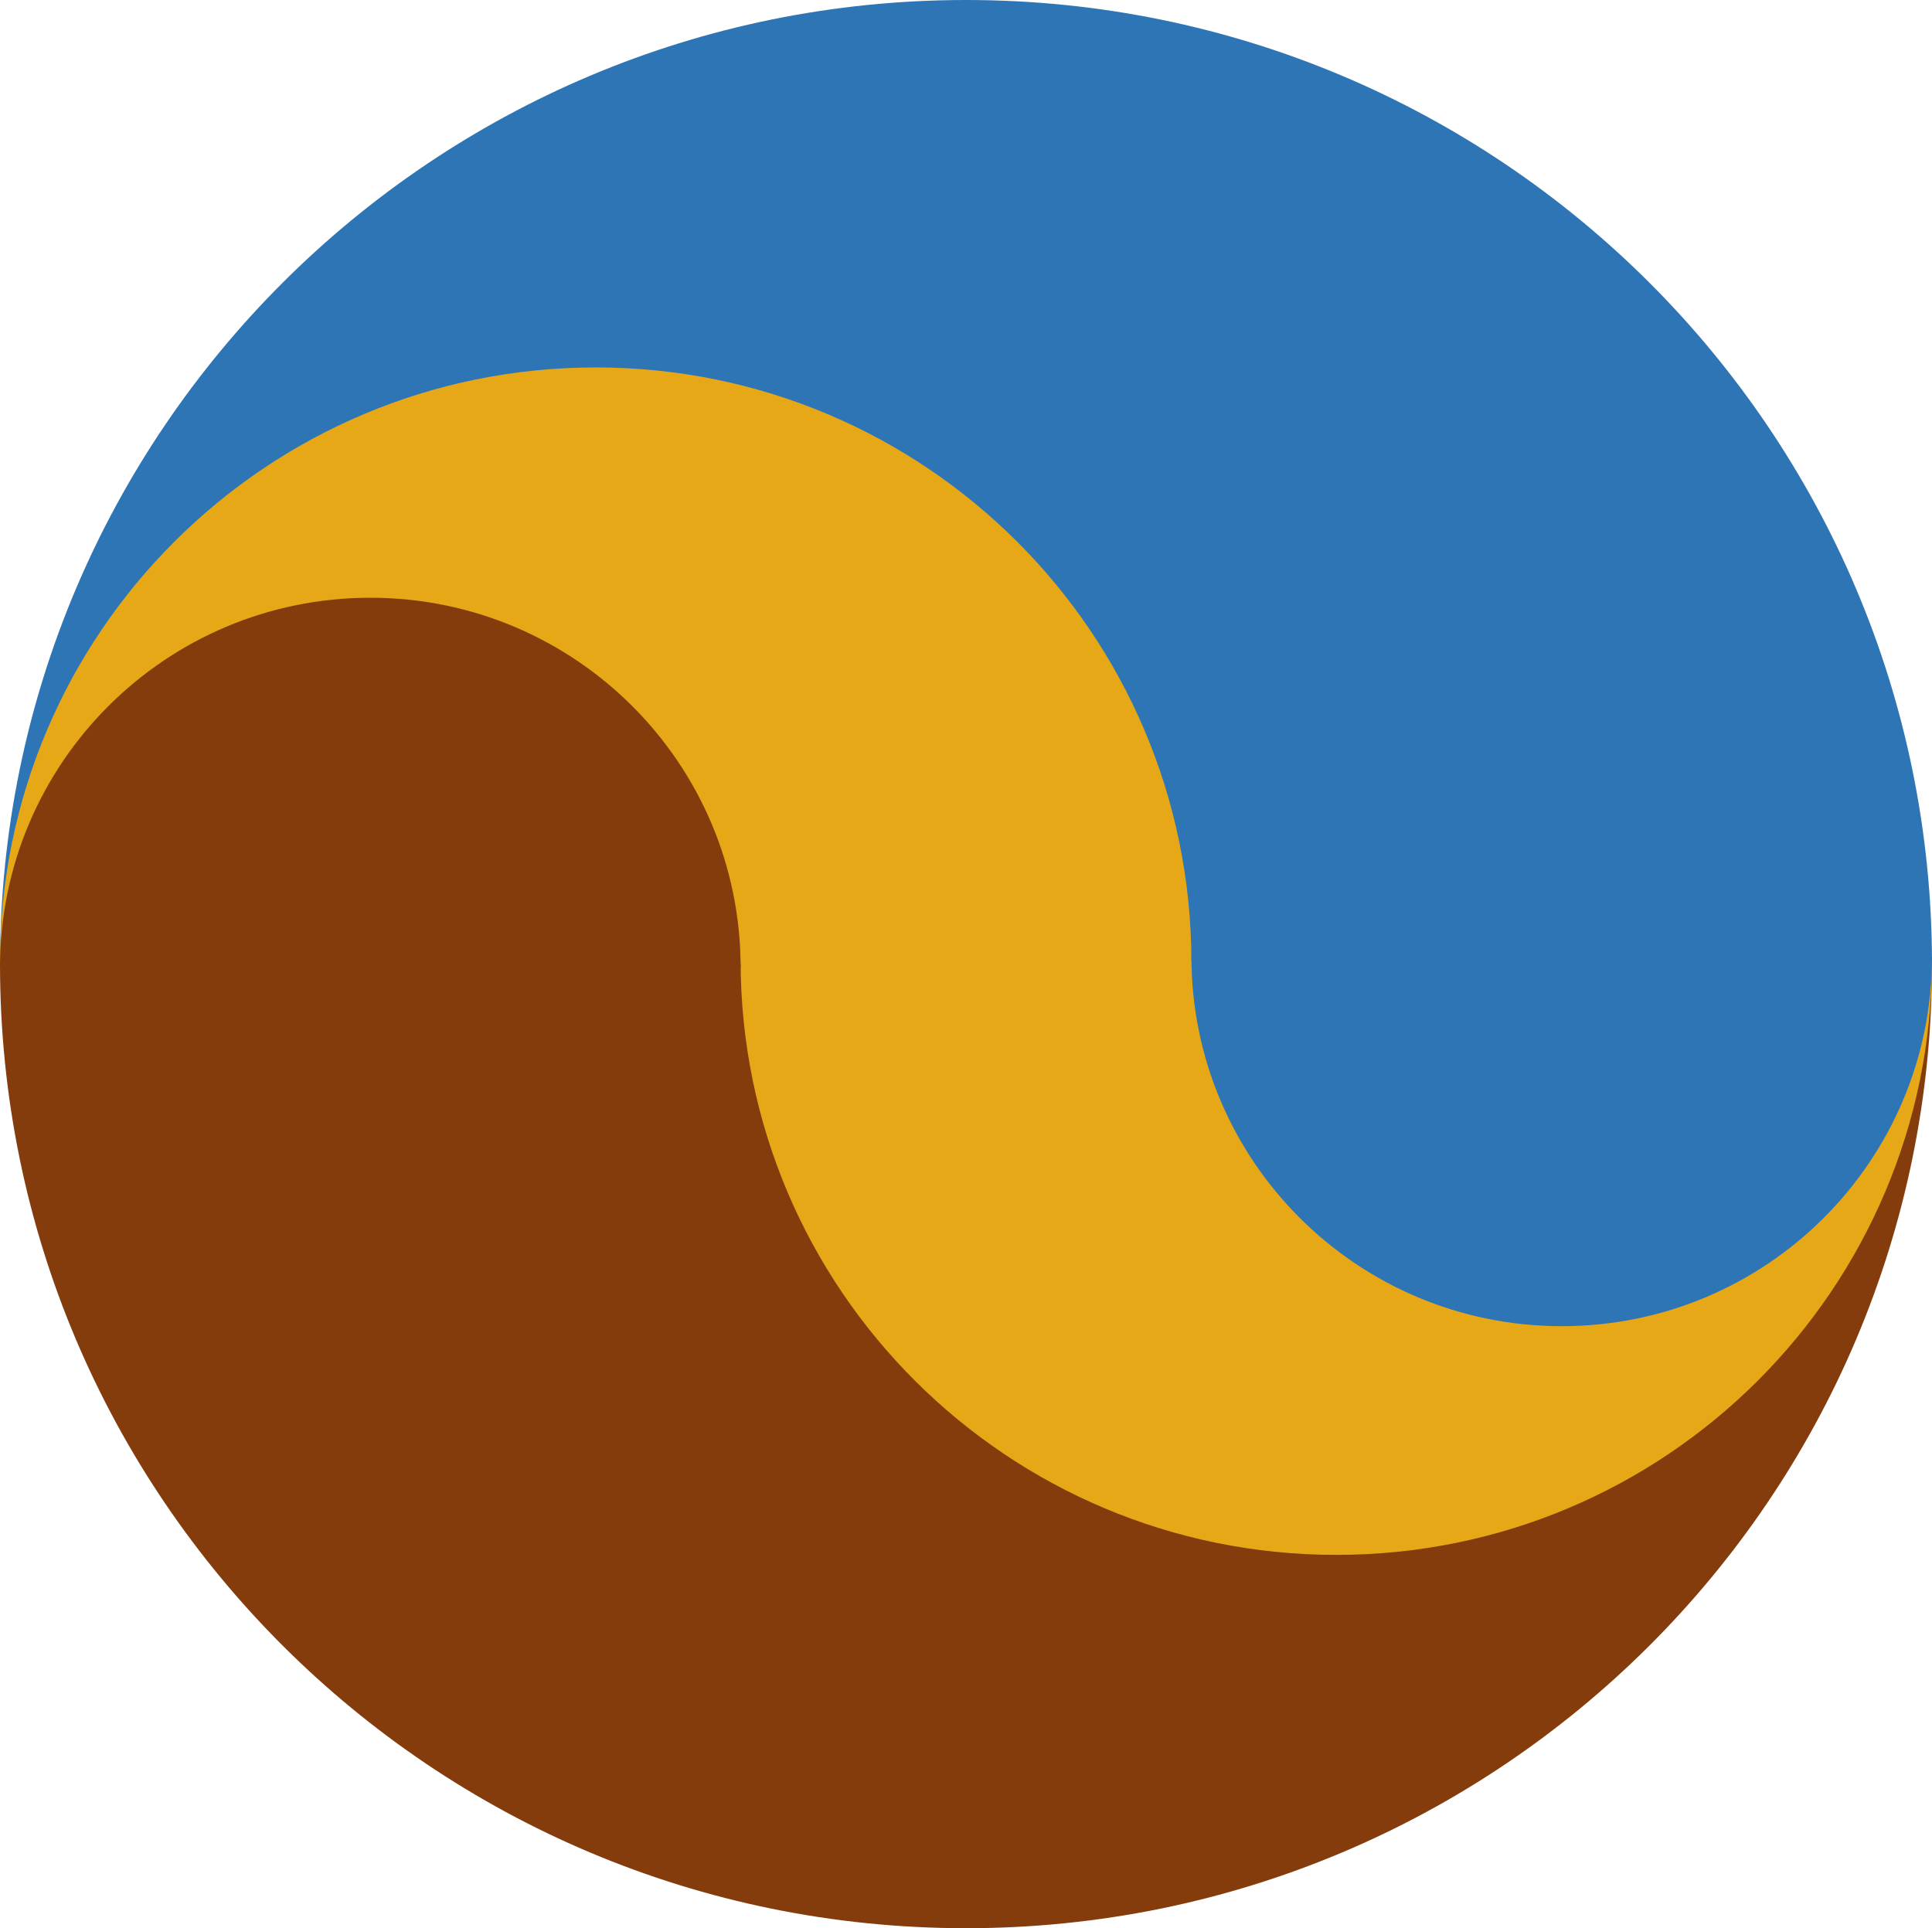 <?xml version="1.0" encoding="utf-8"?>
<!-- Generator: Adobe Illustrator 13.0.2, SVG Export Plug-In . SVG Version: 6.00 Build 14948)  -->
<!DOCTYPE svg PUBLIC "-//W3C//DTD SVG 1.1//EN" "http://www.w3.org/Graphics/SVG/1.1/DTD/svg11.dtd">
<svg version="1.1" id="Layer_1" xmlns="http://www.w3.org/2000/svg" xmlns:xlink="http://www.w3.org/1999/xlink" x="0px" y="0px"
	 width="216.1px" height="215.691px" viewBox="0 0 216.1 215.691" enable-background="new 0 0 216.1 215.691" xml:space="preserve">
<g>
	<path fill-rule="evenodd" clip-rule="evenodd" fill="#2E75B6" d="M0,107.845C0,48.291,48.382,0,108.051,0
		C167.748,0,216.1,48.291,216.1,107.845H108.051H0z"/>
	<path fill-rule="evenodd" clip-rule="evenodd" fill="#843C0C" d="M216.1,107.845c0,59.584-48.352,107.846-108.049,107.846
		C48.382,215.691,0,167.43,0,107.845h108.051H216.1z"/>
	<path fill-rule="evenodd" clip-rule="evenodd" fill="#E6A817" d="M0,107.606c0-36.728,29.834-66.505,66.631-66.505
		c36.827,0,66.631,29.777,66.631,66.505H66.631H0z"/>
	<path fill-rule="evenodd" clip-rule="evenodd" fill="#E6A817" d="M216.1,107.426c0,36.757-29.803,66.505-66.631,66.505
		c-36.797,0-66.63-29.748-66.63-66.505h66.63H216.1z"/>
	<path fill-rule="evenodd" clip-rule="evenodd" fill="#2E75B6" d="M216.1,107.007c0,22.856-18.518,41.341-41.418,41.341
		c-22.871,0-41.42-18.484-41.42-41.341h41.42H216.1z"/>
	<path fill-rule="evenodd" clip-rule="evenodd" fill="#843C0C" d="M0,108.205c0-22.828,18.549-41.341,41.419-41.341
		c22.885,0,41.419,18.513,41.419,41.341H41.419H0z"/>
</g>
</svg>
